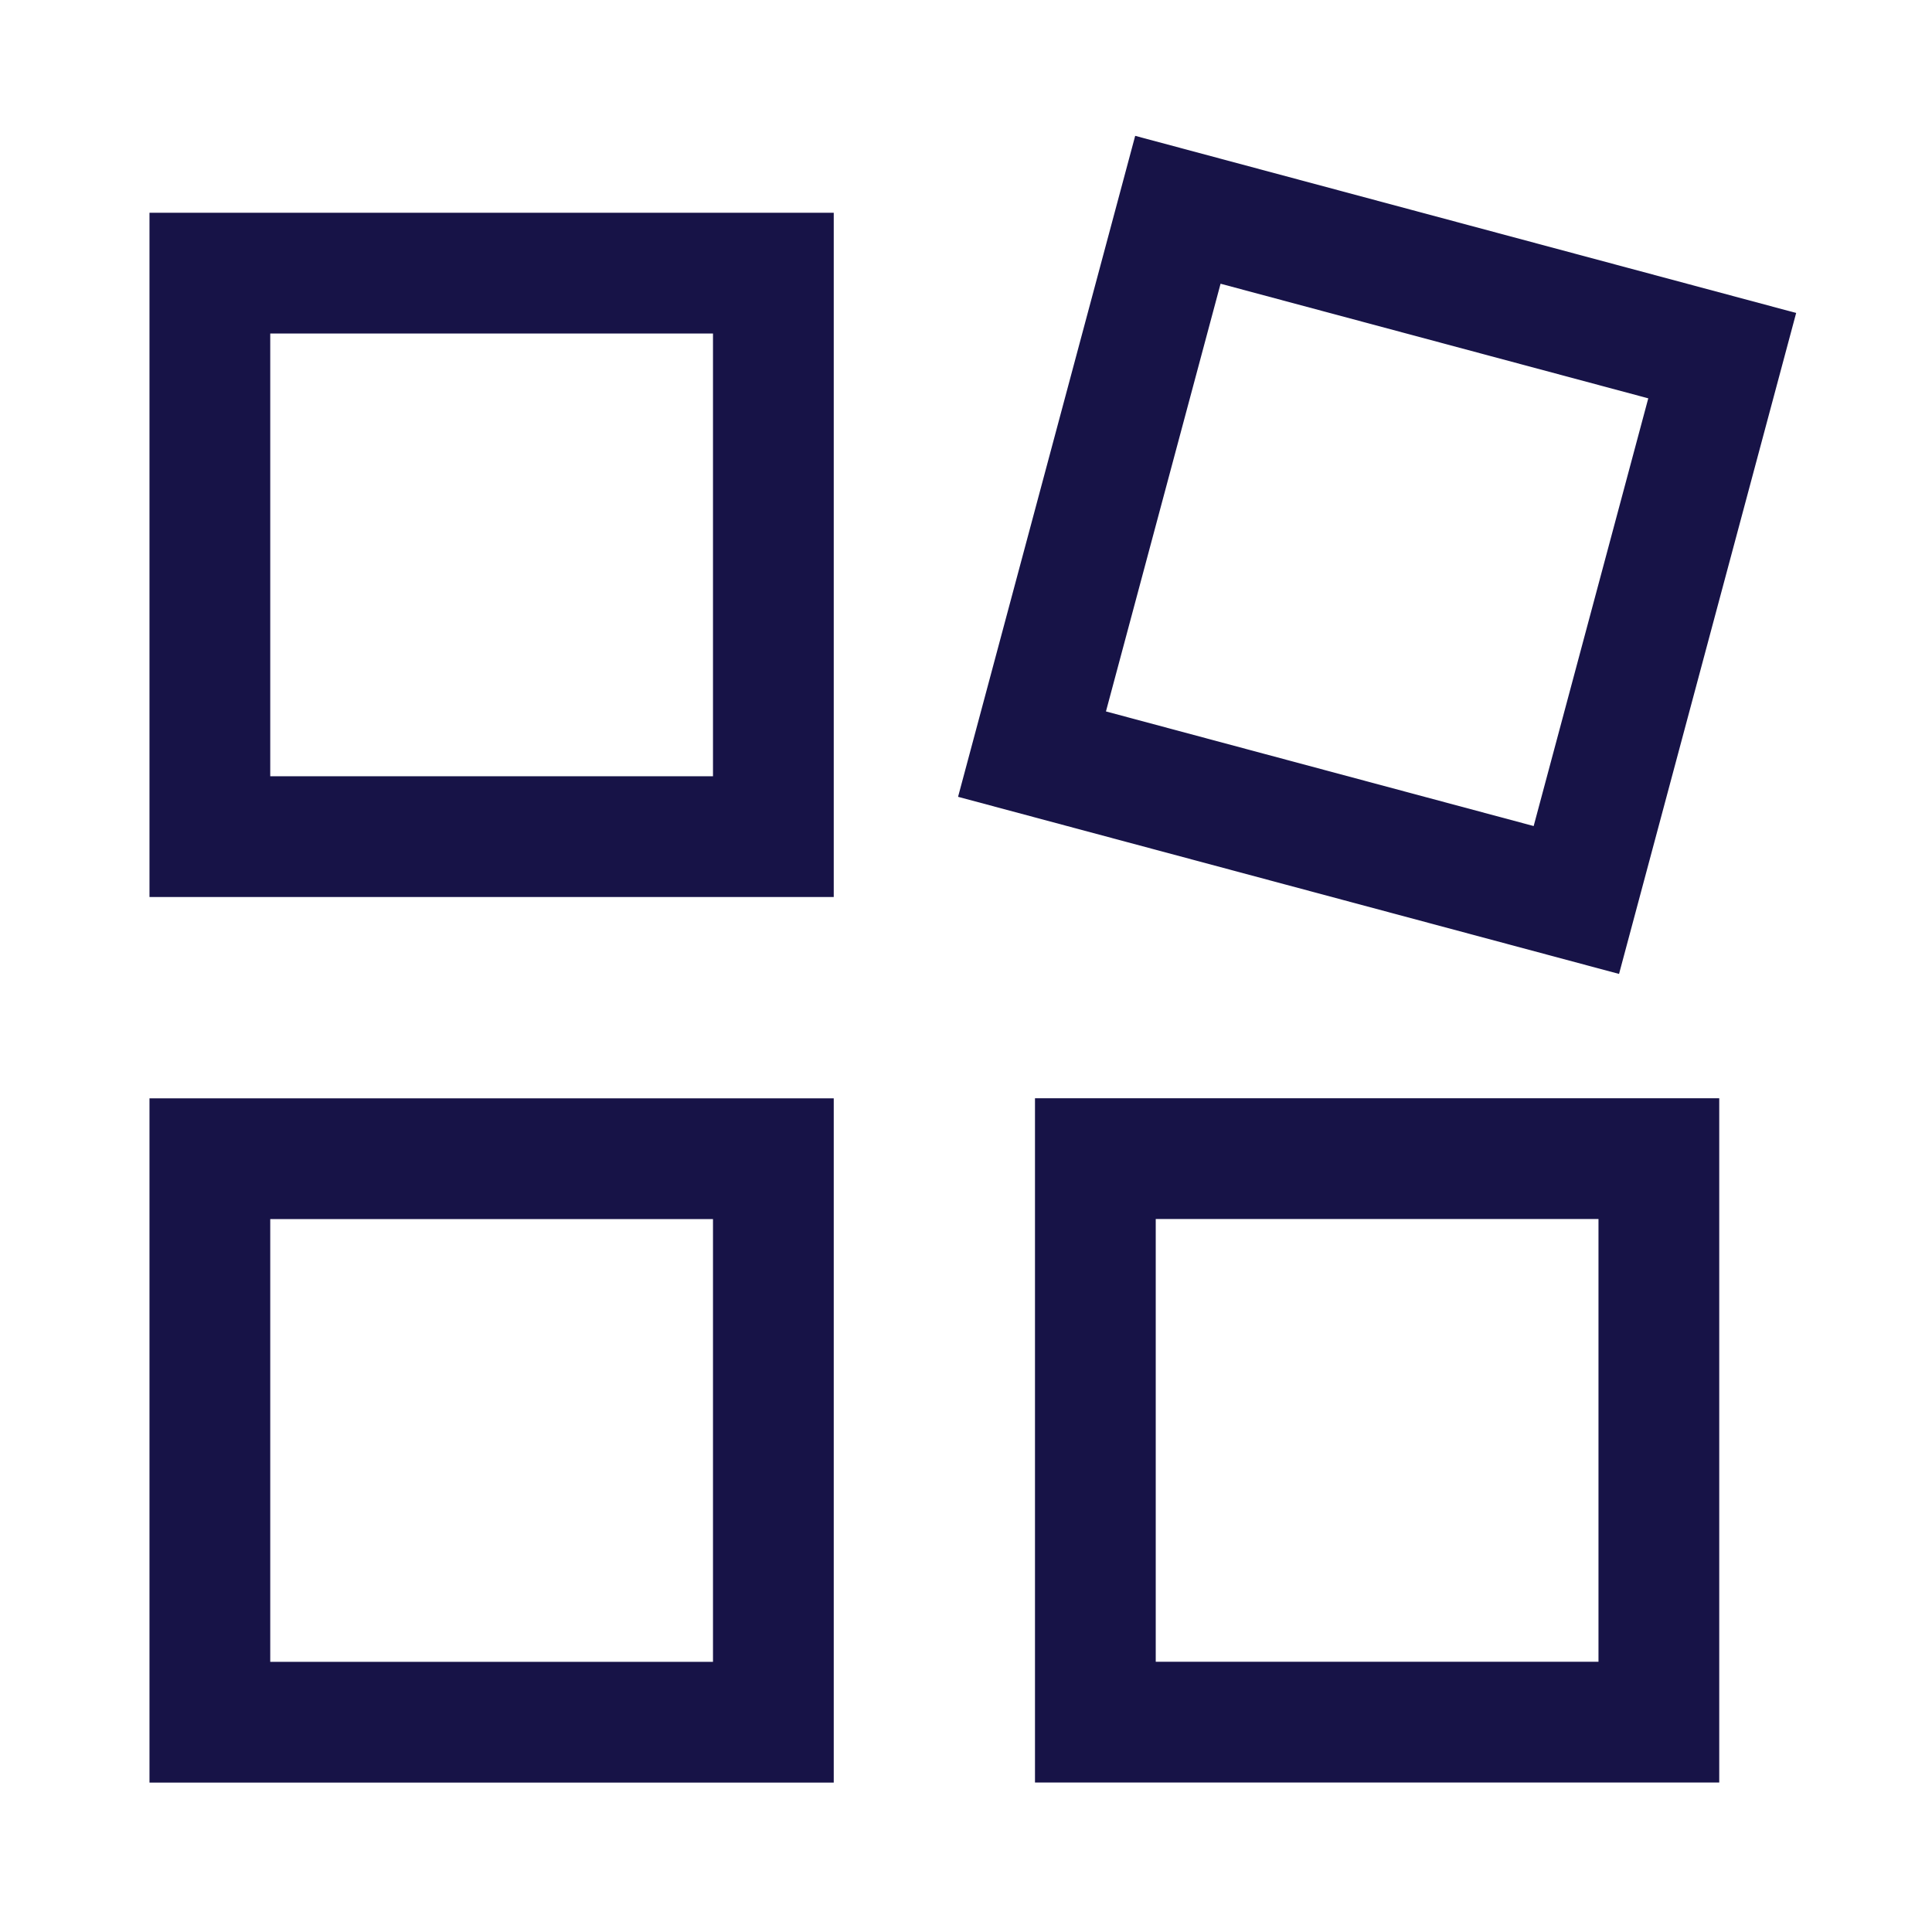 <?xml version="1.0" encoding="UTF-8"?>
<svg width="24" height="24" viewBox="0 0 24 24" fill="none" xmlns="http://www.w3.org/2000/svg">
<path fill-rule="evenodd" clip-rule="evenodd" d="M2.607 10.393H9.607V3.393H2.607V10.393Z" stroke="#171347" stroke-width="1.5" stroke-linecap="square"></path>
<path d="M2.607 14.394V21.394H9.607V14.394H2.607Z" stroke="#171347" stroke-width="1.5" stroke-linecap="square"></path>
<path fill-rule="evenodd" clip-rule="evenodd" d="M13.607 21.393H20.607V14.393H13.607V21.393Z" stroke="#171347" stroke-width="1.5" stroke-linecap="square"></path>
<path d="M14.632 2.606L12.82 9.368L19.582 11.18L21.394 4.418L14.632 2.606Z" stroke="#171347" stroke-width="1.5" stroke-linecap="square"></path>
</svg>
